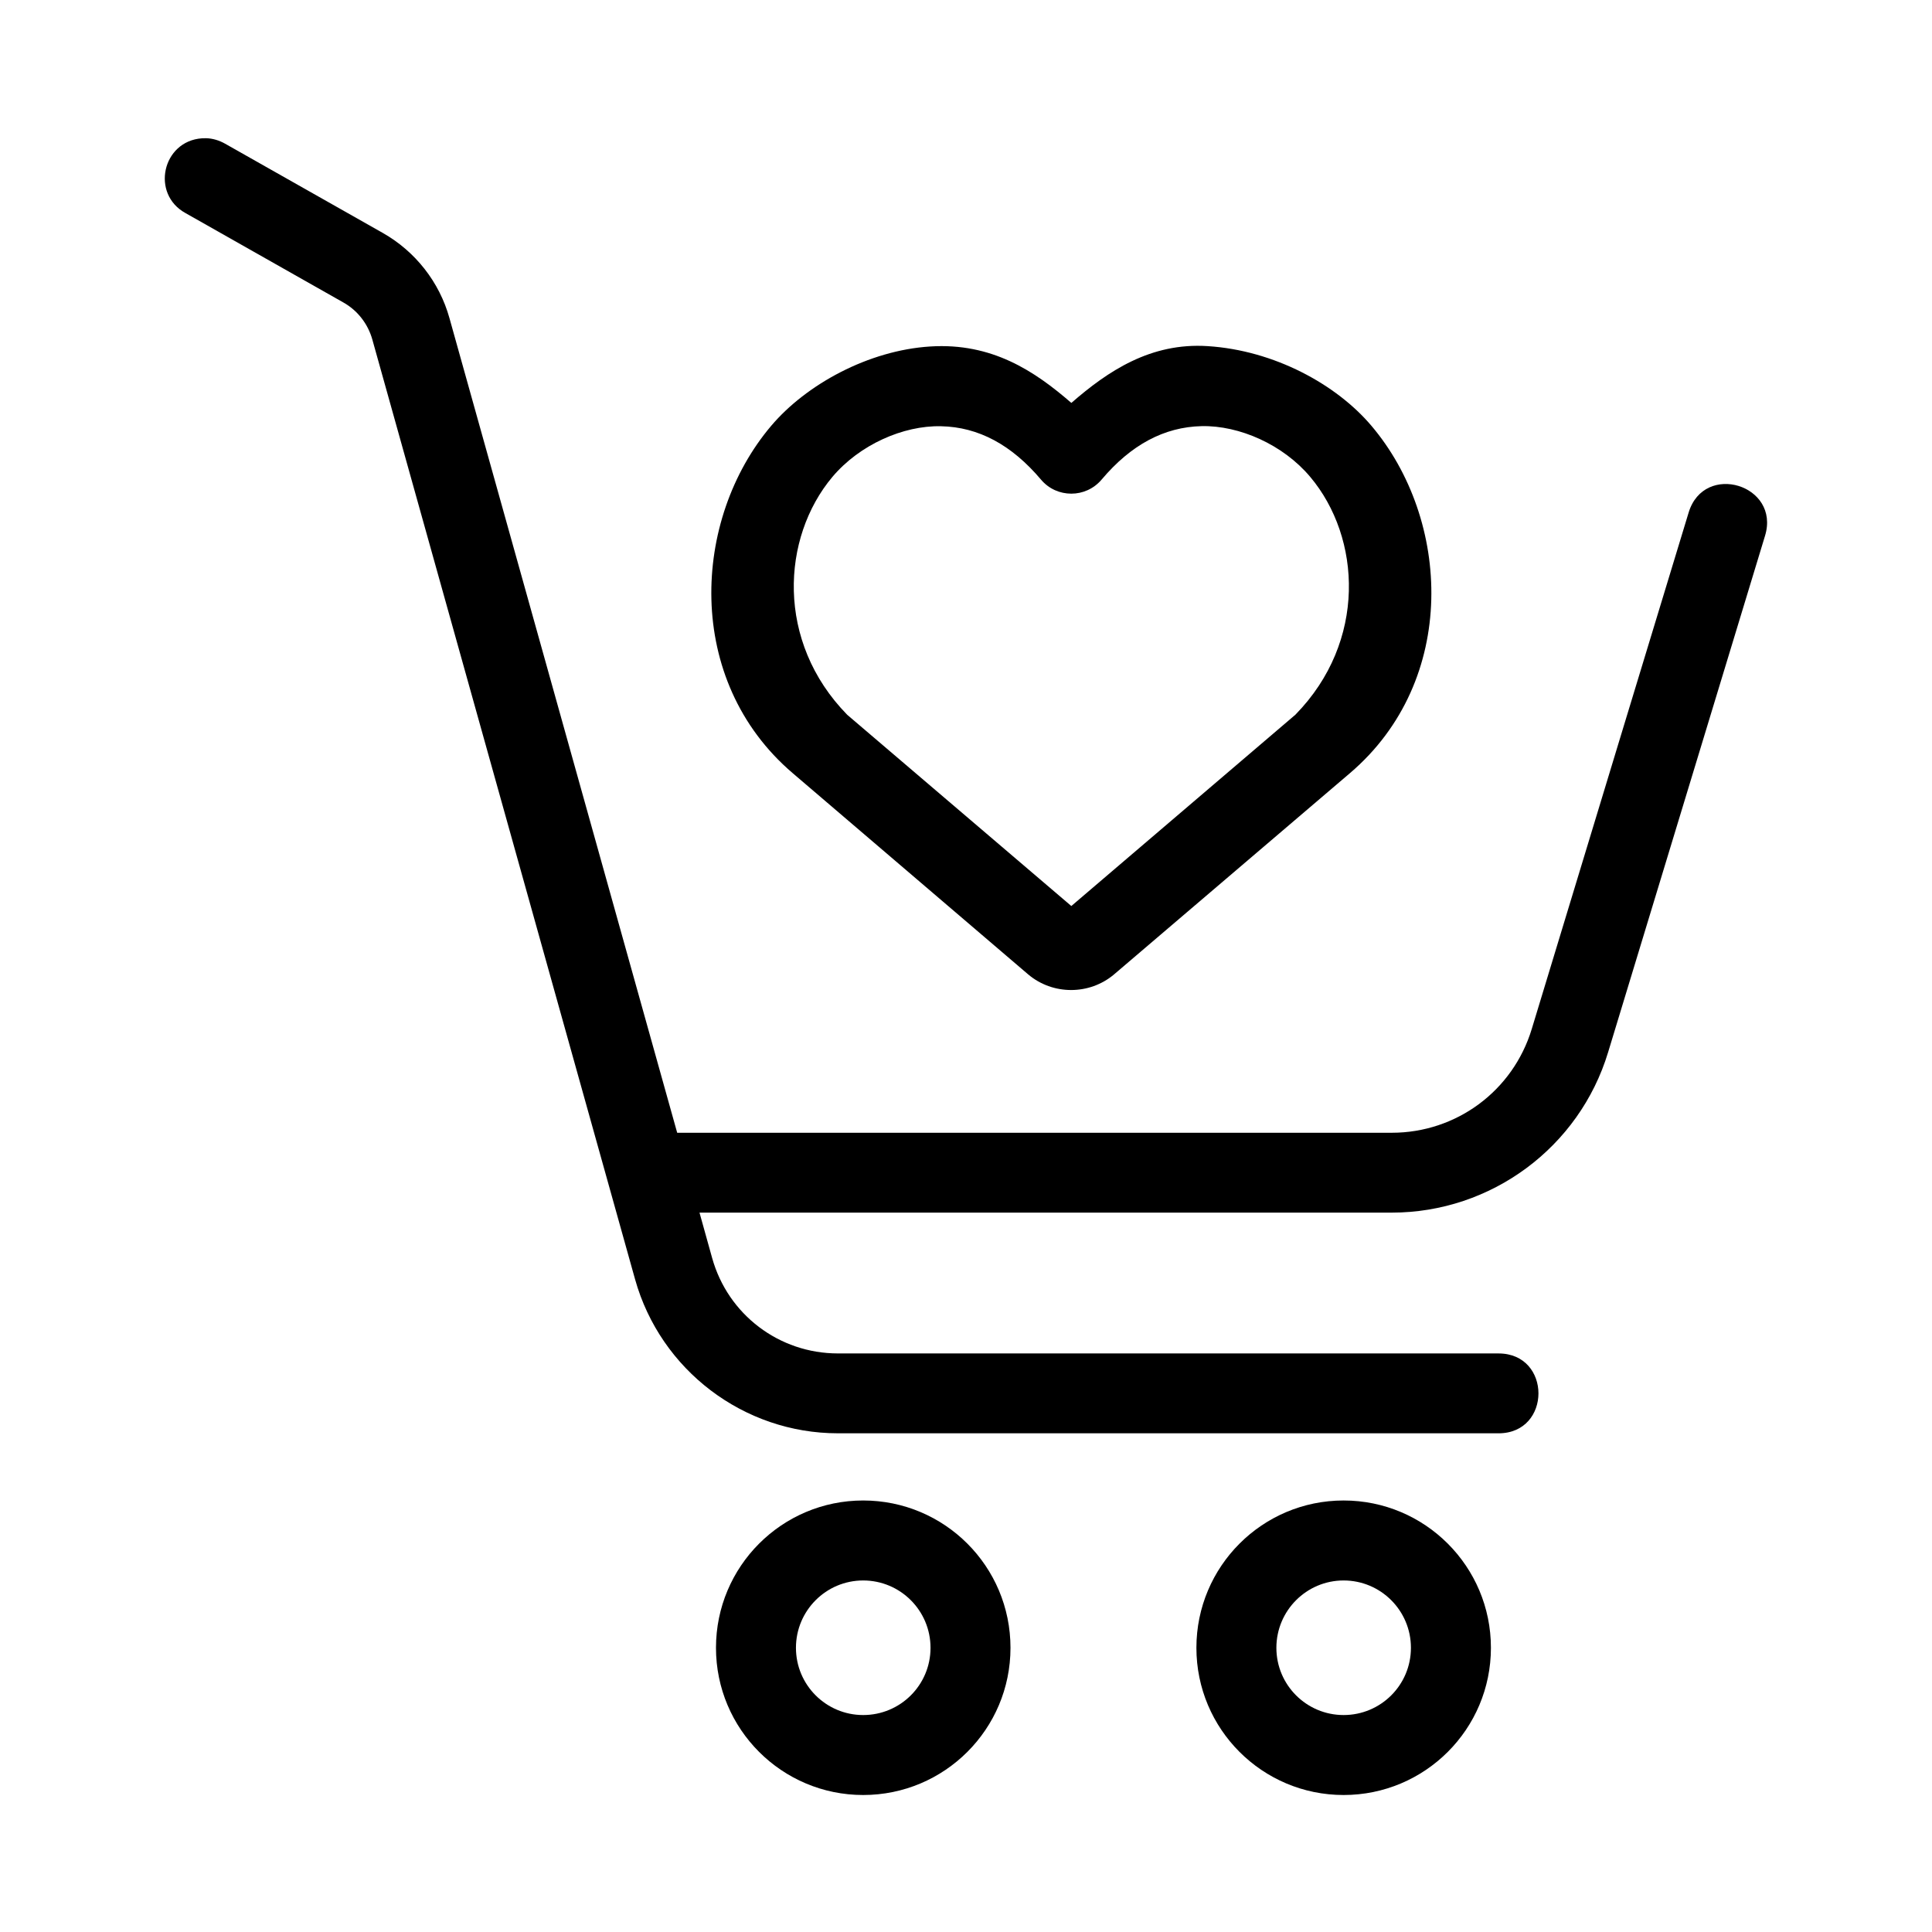 <?xml version="1.0" encoding="UTF-8"?>
<!-- Uploaded to: SVG Repo, www.svgrepo.com, Generator: SVG Repo Mixer Tools -->
<svg fill="#000000" width="800px" height="800px" version="1.1" viewBox="144 144 512 512" xmlns="http://www.w3.org/2000/svg">
 <g>
  <path d="m462.47 256.93c-9.977 0.223-18.754 4.953-26.535 14.168-2.098 2.473-5.043 3.727-8.023 3.727-2.977 0-5.922-1.227-8.016-3.699-7.785-9.215-16.562-13.973-26.535-14.168-9.969-0.234-21.574 4.891-28.777 13.441-13.496 16.094-15.043 43.648 3.941 63.031l59.387 50.676 59.387-50.707c18.984-19.391 17.465-46.91 3.934-63.004-7.199-8.578-18.793-13.672-28.762-13.465zm1.539-21.203c17.668 1.113 34.141 10.148 43.41 21.086 21.047 24.789 23.207 67.473-5.691 92.098l-62.477 53.305c-6.531 5.535-16.262 5.535-22.789 0l-62.371-53.305c-28.863-24.625-26.734-67.309-5.688-92.098 9.281-10.934 25.75-19.969 42.137-20.992 16.352-1.031 27.664 6.531 37.379 14.957 9.707-8.453 21.012-16.016 36.09-15.051z"/>
  <path d="m500.07 562.84c9.859 0 17.84 7.988 17.84 17.848s-7.984 17.816-17.84 17.816c-9.828 0-17.816-7.961-17.816-17.816 0-9.859 7.992-17.848 17.816-17.848zm0-21.195c-21.547 0-39.012 17.48-39.012 39.039 0 21.547 17.465 39.012 39.012 39.012 21.574 0 39.039-17.465 39.039-39.012 0.004-21.555-17.465-39.039-39.039-39.039z"/>
  <path d="m372.75 562.84c9.859 0 17.848 7.988 17.848 17.848s-7.984 17.816-17.848 17.816c-9.824 0-17.816-7.961-17.816-17.816 0-9.859 7.984-17.848 17.816-17.848zm0-21.195c-21.551 0-39.008 17.48-39.008 39.039 0 21.547 17.461 39.012 39.008 39.012 21.574 0 39.039-17.465 39.039-39.012 0-21.578-17.465-39.039-39.039-39.039z"/>
  <path d="m198.6 180.63c-0.352 0-0.723 0-1.074 0.023-10.527 0.734-13.617 14.758-4.344 19.828l41.805 23.672c3.789 2.129 6.531 5.688 7.695 9.859l69.625 249.04c6.734 24.027 28.773 40.785 53.734 40.785l175.08 0.004c14.113 0 14.113-21.164 0-21.164l-175.07-0.004c-15.566 0-29.133-10.289-33.324-25.281l-3.352-12.035h183.45c26.355 0 49.711-17.293 57.344-42.512l23.824-78.402 17.758-58.453c4.109-13.496-16.121-19.684-20.238-6.18l-17.785 58.508-23.797 78.371c-4.977 16.395-19.961 27.504-37.109 27.504h-189.36l-60.355-215.9c-2.66-9.562-9.039-17.668-17.668-22.566l-41.781-23.645c-1.547-0.875-3.269-1.406-5.047-1.457z"/>
 </g>
</svg>